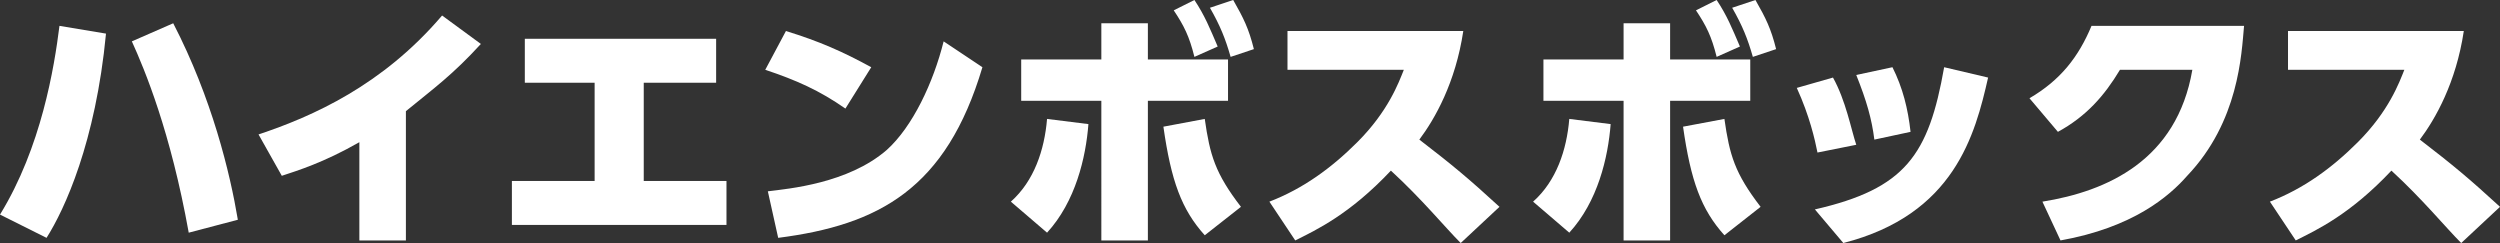 <?xml version="1.0" encoding="UTF-8"?>
<svg id="_レイヤー_2" data-name="レイヤー 2" xmlns="http://www.w3.org/2000/svg" viewBox="0 0 96.7 9.4">
  <rect x="0" y="0" width="96.7" height="9.4" fill="#333333" stroke="none"/>
  <defs>
    <style>
      .cls-1 {
        fill: #fff;
      }
    </style>
  </defs>
  <g id="_レイヤー_1-2" data-name="レイヤー 1">
    <g>
      <path class="cls-1" d="m4.1,1.3c-.4,4.2-1.6,6.8-2.3,7.9l-1.8-.9C1.6,5.7,2.1,2.6,2.3,1l1.8.3Zm3.2,7.7c-.7-3.9-1.7-6.3-2.2-7.4l1.6-.7c1.5,2.9,2.2,5.8,2.5,7.6l-1.9.5Z"/>
      <path class="cls-1" d="m15.8,9.3h-1.9v-3.8c-1.4.8-2.4,1.1-3,1.3l-.9-1.6c2.1-.7,4.8-1.9,7.1-4.6l1.5,1.1c-1.1,1.2-1.8,1.7-2.9,2.6v5h.1Z"/>
      <path class="cls-1" d="m24.8,7h3.3v1.7h-8.3v-1.7h3.2v-3.8h-2.7v-1.7h7.4v1.7h-2.8v3.8h-.1Z"/>
      <path class="cls-1" d="m32.7,4.2c-1-.7-1.9-1.1-3.1-1.5l.8-1.5c1.3.4,2.2.8,3.3,1.4l-1,1.6Zm-3,3.2c.8-.1,3.1-.3,4.6-1.6,1-.9,1.8-2.6,2.2-4.2l1.5,1c-1.4,4.7-4,6.1-7.9,6.6l-.4-1.8Z"/>
      <path class="cls-1" d="m39.1,7.8c.9-.8,1.3-2,1.4-3.2l1.6.2c-.1,1.3-.5,3-1.6,4.2l-1.4-1.2Zm5.3,1.5h-1.8V3.9h-3.1v-1.6h3.1V.9h1.8v1.4h3.1v1.6h-3.1v5.4Zm2.2-4.7c.2,1.4.4,2.1,1.4,3.4l-1.4,1.1c-.9-1-1.3-2.1-1.6-4.2l1.6-.3Zm-.4-4.6c.4.6.6,1.1.9,1.8l-.9.4c-.2-.8-.4-1.2-.8-1.8l.8-.4Zm1.5,0c.4.7.6,1.1.8,1.9l-.9.3c-.2-.7-.4-1.2-.8-1.9l.9-.3Z"/>
      <path class="cls-1" d="m56.6,1.2c-.3,2-1.1,3.4-1.7,4.2,1.3,1,1.9,1.5,3.1,2.6l-1.5,1.4c-.6-.6-1.5-1.7-2.7-2.8-1.6,1.7-2.9,2.3-3.7,2.7l-1-1.5c1.3-.5,2.4-1.3,3.4-2.3,1.2-1.2,1.6-2.3,1.8-2.8h-4.5v-1.5h6.8Z"/>
      <path class="cls-1" d="m59.3,7.8c.9-.8,1.3-2,1.4-3.2l1.6.2c-.1,1.3-.5,3-1.6,4.2l-1.4-1.2Zm5.3,1.5h-1.8V3.9h-3.1v-1.6h3.1V.9h1.8v1.4h3.1v1.6h-3.1v5.4Zm2.1-4.7c.2,1.4.4,2.1,1.4,3.4l-1.4,1.1c-.9-1-1.3-2.1-1.6-4.2l1.6-.3Zm-.3-4.6c.4.6.6,1.1.9,1.8l-.9.4c-.2-.8-.4-1.2-.8-1.8l.8-.4Zm1.5,0c.4.7.6,1.1.8,1.9l-.9.3c-.2-.7-.4-1.2-.8-1.9l.9-.3Z"/>
      <path class="cls-1" d="m70.3,5.9c-.1-.5-.3-1.4-.8-2.5l1.4-.4c.5.9.7,2,.9,2.6l-1.5.3Zm-.1,2.2c3.5-.8,4.4-2.1,5-5.5l1.7.4c-.5,2.2-1.3,5.3-5.6,6.4l-1.1-1.3Zm2.3-2.7c-.1-.8-.3-1.5-.7-2.5l1.4-.3c.4.8.6,1.6.7,2.5l-1.4.3Z"/>
      <path class="cls-1" d="m79,7.8c2.5-.4,5.2-1.6,5.8-5.1h-2.8c-.6,1-1.3,1.8-2.4,2.4l-1.1-1.3c1.2-.7,1.9-1.6,2.4-2.8h5.9c-.1,1.1-.2,3.7-2.2,5.8-.7.8-2.1,2-4.9,2.5l-.7-1.5Z"/>
      <path class="cls-1" d="m95.3,1.2c-.3,2-1.1,3.4-1.7,4.2,1.3,1,1.9,1.5,3.1,2.6l-1.5,1.4c-.6-.6-1.5-1.7-2.7-2.8-1.6,1.7-2.9,2.3-3.7,2.7l-1-1.5c1.3-.5,2.4-1.3,3.4-2.3,1.2-1.2,1.6-2.3,1.8-2.8h-4.5v-1.5h6.8Z"/>
    </g>
  </g>
</svg>